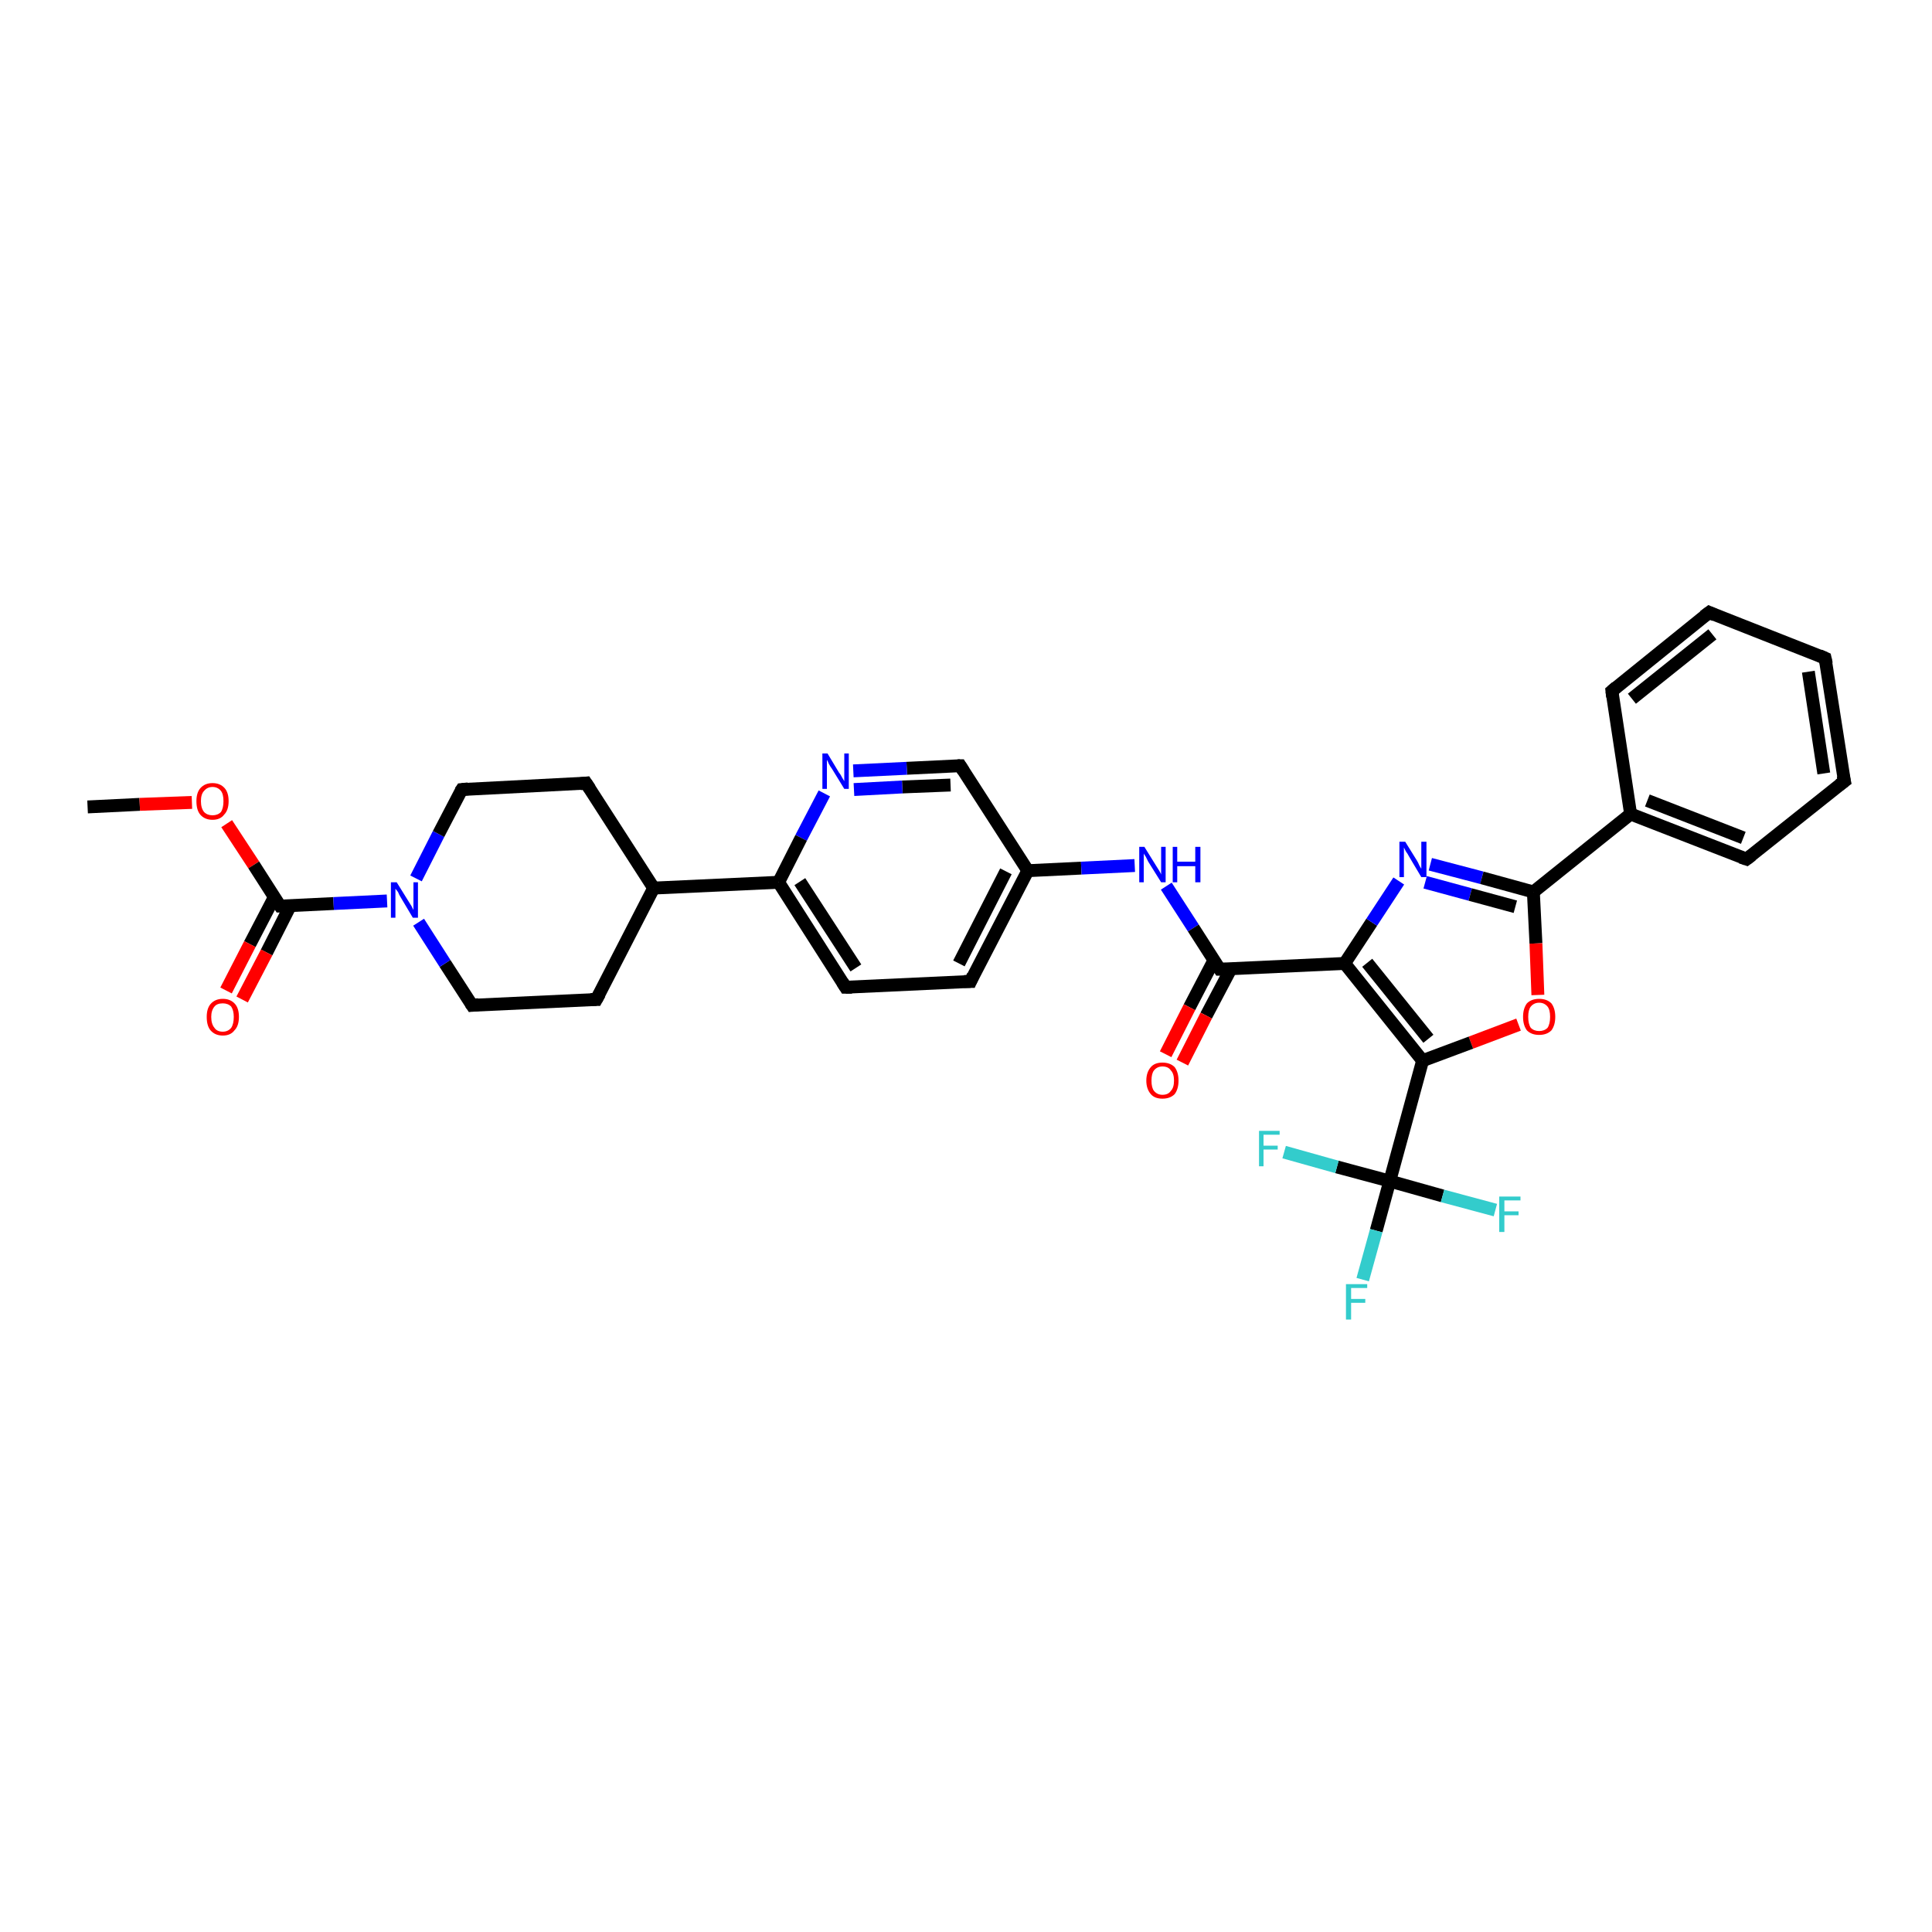 <?xml version='1.0' encoding='iso-8859-1'?>
<svg version='1.1' baseProfile='full'
              xmlns='http://www.w3.org/2000/svg'
                      xmlns:rdkit='http://www.rdkit.org/xml'
                      xmlns:xlink='http://www.w3.org/1999/xlink'
                  xml:space='preserve'
width='300px' height='300px' viewBox='0 0 300 300'>
<!-- END OF HEADER -->
<rect style='opacity:1.0;fill:#FFFFFF;stroke:none' width='300.0' height='300.0' x='0.0' y='0.0'> </rect>
<path class='bond-0 atom-0 atom-1' d='M 13.6,125.3 L 21.7,124.9' style='fill:none;fill-rule:evenodd;stroke:#000000;stroke-width:2.0px;stroke-linecap:butt;stroke-linejoin:miter;stroke-opacity:1' />
<path class='bond-0 atom-0 atom-1' d='M 21.7,124.9 L 29.8,124.6' style='fill:none;fill-rule:evenodd;stroke:#FF0000;stroke-width:2.0px;stroke-linecap:butt;stroke-linejoin:miter;stroke-opacity:1' />
<path class='bond-1 atom-1 atom-2' d='M 35.2,127.9 L 39.4,134.3' style='fill:none;fill-rule:evenodd;stroke:#FF0000;stroke-width:2.0px;stroke-linecap:butt;stroke-linejoin:miter;stroke-opacity:1' />
<path class='bond-1 atom-1 atom-2' d='M 39.4,134.3 L 43.5,140.7' style='fill:none;fill-rule:evenodd;stroke:#000000;stroke-width:2.0px;stroke-linecap:butt;stroke-linejoin:miter;stroke-opacity:1' />
<path class='bond-2 atom-2 atom-3' d='M 42.6,139.3 L 38.8,146.6' style='fill:none;fill-rule:evenodd;stroke:#000000;stroke-width:2.0px;stroke-linecap:butt;stroke-linejoin:miter;stroke-opacity:1' />
<path class='bond-2 atom-2 atom-3' d='M 38.8,146.6 L 35.1,153.8' style='fill:none;fill-rule:evenodd;stroke:#FF0000;stroke-width:2.0px;stroke-linecap:butt;stroke-linejoin:miter;stroke-opacity:1' />
<path class='bond-2 atom-2 atom-3' d='M 45.1,140.6 L 41.4,147.9' style='fill:none;fill-rule:evenodd;stroke:#000000;stroke-width:2.0px;stroke-linecap:butt;stroke-linejoin:miter;stroke-opacity:1' />
<path class='bond-2 atom-2 atom-3' d='M 41.4,147.9 L 37.6,155.2' style='fill:none;fill-rule:evenodd;stroke:#FF0000;stroke-width:2.0px;stroke-linecap:butt;stroke-linejoin:miter;stroke-opacity:1' />
<path class='bond-3 atom-2 atom-4' d='M 43.5,140.7 L 51.8,140.3' style='fill:none;fill-rule:evenodd;stroke:#000000;stroke-width:2.0px;stroke-linecap:butt;stroke-linejoin:miter;stroke-opacity:1' />
<path class='bond-3 atom-2 atom-4' d='M 51.8,140.3 L 60.1,139.9' style='fill:none;fill-rule:evenodd;stroke:#0000FF;stroke-width:2.0px;stroke-linecap:butt;stroke-linejoin:miter;stroke-opacity:1' />
<path class='bond-4 atom-4 atom-5' d='M 64.6,136.4 L 68.1,129.5' style='fill:none;fill-rule:evenodd;stroke:#0000FF;stroke-width:2.0px;stroke-linecap:butt;stroke-linejoin:miter;stroke-opacity:1' />
<path class='bond-4 atom-4 atom-5' d='M 68.1,129.5 L 71.7,122.6' style='fill:none;fill-rule:evenodd;stroke:#000000;stroke-width:2.0px;stroke-linecap:butt;stroke-linejoin:miter;stroke-opacity:1' />
<path class='bond-5 atom-5 atom-6' d='M 71.7,122.6 L 91.0,121.6' style='fill:none;fill-rule:evenodd;stroke:#000000;stroke-width:2.0px;stroke-linecap:butt;stroke-linejoin:miter;stroke-opacity:1' />
<path class='bond-6 atom-6 atom-7' d='M 91.0,121.6 L 101.5,137.9' style='fill:none;fill-rule:evenodd;stroke:#000000;stroke-width:2.0px;stroke-linecap:butt;stroke-linejoin:miter;stroke-opacity:1' />
<path class='bond-7 atom-7 atom-8' d='M 101.5,137.9 L 92.6,155.2' style='fill:none;fill-rule:evenodd;stroke:#000000;stroke-width:2.0px;stroke-linecap:butt;stroke-linejoin:miter;stroke-opacity:1' />
<path class='bond-8 atom-8 atom-9' d='M 92.6,155.2 L 73.3,156.1' style='fill:none;fill-rule:evenodd;stroke:#000000;stroke-width:2.0px;stroke-linecap:butt;stroke-linejoin:miter;stroke-opacity:1' />
<path class='bond-9 atom-7 atom-10' d='M 101.5,137.9 L 120.9,137.0' style='fill:none;fill-rule:evenodd;stroke:#000000;stroke-width:2.0px;stroke-linecap:butt;stroke-linejoin:miter;stroke-opacity:1' />
<path class='bond-10 atom-10 atom-11' d='M 120.9,137.0 L 131.3,153.3' style='fill:none;fill-rule:evenodd;stroke:#000000;stroke-width:2.0px;stroke-linecap:butt;stroke-linejoin:miter;stroke-opacity:1' />
<path class='bond-10 atom-10 atom-11' d='M 124.2,136.9 L 132.9,150.3' style='fill:none;fill-rule:evenodd;stroke:#000000;stroke-width:2.0px;stroke-linecap:butt;stroke-linejoin:miter;stroke-opacity:1' />
<path class='bond-11 atom-11 atom-12' d='M 131.3,153.3 L 150.7,152.4' style='fill:none;fill-rule:evenodd;stroke:#000000;stroke-width:2.0px;stroke-linecap:butt;stroke-linejoin:miter;stroke-opacity:1' />
<path class='bond-12 atom-12 atom-13' d='M 150.7,152.4 L 159.6,135.2' style='fill:none;fill-rule:evenodd;stroke:#000000;stroke-width:2.0px;stroke-linecap:butt;stroke-linejoin:miter;stroke-opacity:1' />
<path class='bond-12 atom-12 atom-13' d='M 148.9,149.6 L 156.2,135.3' style='fill:none;fill-rule:evenodd;stroke:#000000;stroke-width:2.0px;stroke-linecap:butt;stroke-linejoin:miter;stroke-opacity:1' />
<path class='bond-13 atom-13 atom-14' d='M 159.6,135.2 L 167.9,134.8' style='fill:none;fill-rule:evenodd;stroke:#000000;stroke-width:2.0px;stroke-linecap:butt;stroke-linejoin:miter;stroke-opacity:1' />
<path class='bond-13 atom-13 atom-14' d='M 167.9,134.8 L 176.2,134.4' style='fill:none;fill-rule:evenodd;stroke:#0000FF;stroke-width:2.0px;stroke-linecap:butt;stroke-linejoin:miter;stroke-opacity:1' />
<path class='bond-14 atom-14 atom-15' d='M 181.1,137.6 L 185.3,144.1' style='fill:none;fill-rule:evenodd;stroke:#0000FF;stroke-width:2.0px;stroke-linecap:butt;stroke-linejoin:miter;stroke-opacity:1' />
<path class='bond-14 atom-14 atom-15' d='M 185.3,144.1 L 189.4,150.5' style='fill:none;fill-rule:evenodd;stroke:#000000;stroke-width:2.0px;stroke-linecap:butt;stroke-linejoin:miter;stroke-opacity:1' />
<path class='bond-15 atom-15 atom-16' d='M 188.5,149.1 L 184.7,156.4' style='fill:none;fill-rule:evenodd;stroke:#000000;stroke-width:2.0px;stroke-linecap:butt;stroke-linejoin:miter;stroke-opacity:1' />
<path class='bond-15 atom-15 atom-16' d='M 184.7,156.4 L 181.0,163.7' style='fill:none;fill-rule:evenodd;stroke:#FF0000;stroke-width:2.0px;stroke-linecap:butt;stroke-linejoin:miter;stroke-opacity:1' />
<path class='bond-15 atom-15 atom-16' d='M 191.1,150.5 L 187.3,157.7' style='fill:none;fill-rule:evenodd;stroke:#000000;stroke-width:2.0px;stroke-linecap:butt;stroke-linejoin:miter;stroke-opacity:1' />
<path class='bond-15 atom-15 atom-16' d='M 187.3,157.7 L 183.6,165.0' style='fill:none;fill-rule:evenodd;stroke:#FF0000;stroke-width:2.0px;stroke-linecap:butt;stroke-linejoin:miter;stroke-opacity:1' />
<path class='bond-16 atom-15 atom-17' d='M 189.4,150.5 L 208.8,149.6' style='fill:none;fill-rule:evenodd;stroke:#000000;stroke-width:2.0px;stroke-linecap:butt;stroke-linejoin:miter;stroke-opacity:1' />
<path class='bond-17 atom-17 atom-18' d='M 208.8,149.6 L 213.0,143.2' style='fill:none;fill-rule:evenodd;stroke:#000000;stroke-width:2.0px;stroke-linecap:butt;stroke-linejoin:miter;stroke-opacity:1' />
<path class='bond-17 atom-17 atom-18' d='M 213.0,143.2 L 217.2,136.8' style='fill:none;fill-rule:evenodd;stroke:#0000FF;stroke-width:2.0px;stroke-linecap:butt;stroke-linejoin:miter;stroke-opacity:1' />
<path class='bond-18 atom-18 atom-19' d='M 222.1,134.2 L 230.1,136.3' style='fill:none;fill-rule:evenodd;stroke:#0000FF;stroke-width:2.0px;stroke-linecap:butt;stroke-linejoin:miter;stroke-opacity:1' />
<path class='bond-18 atom-18 atom-19' d='M 230.1,136.3 L 238.1,138.5' style='fill:none;fill-rule:evenodd;stroke:#000000;stroke-width:2.0px;stroke-linecap:butt;stroke-linejoin:miter;stroke-opacity:1' />
<path class='bond-18 atom-18 atom-19' d='M 221.3,137.0 L 228.3,138.9' style='fill:none;fill-rule:evenodd;stroke:#0000FF;stroke-width:2.0px;stroke-linecap:butt;stroke-linejoin:miter;stroke-opacity:1' />
<path class='bond-18 atom-18 atom-19' d='M 228.3,138.9 L 235.3,140.8' style='fill:none;fill-rule:evenodd;stroke:#000000;stroke-width:2.0px;stroke-linecap:butt;stroke-linejoin:miter;stroke-opacity:1' />
<path class='bond-19 atom-19 atom-20' d='M 238.1,138.5 L 238.5,146.5' style='fill:none;fill-rule:evenodd;stroke:#000000;stroke-width:2.0px;stroke-linecap:butt;stroke-linejoin:miter;stroke-opacity:1' />
<path class='bond-19 atom-19 atom-20' d='M 238.5,146.5 L 238.8,154.5' style='fill:none;fill-rule:evenodd;stroke:#FF0000;stroke-width:2.0px;stroke-linecap:butt;stroke-linejoin:miter;stroke-opacity:1' />
<path class='bond-20 atom-20 atom-21' d='M 235.8,159.1 L 228.4,161.9' style='fill:none;fill-rule:evenodd;stroke:#FF0000;stroke-width:2.0px;stroke-linecap:butt;stroke-linejoin:miter;stroke-opacity:1' />
<path class='bond-20 atom-20 atom-21' d='M 228.4,161.9 L 220.9,164.7' style='fill:none;fill-rule:evenodd;stroke:#000000;stroke-width:2.0px;stroke-linecap:butt;stroke-linejoin:miter;stroke-opacity:1' />
<path class='bond-21 atom-21 atom-22' d='M 220.9,164.7 L 215.8,183.4' style='fill:none;fill-rule:evenodd;stroke:#000000;stroke-width:2.0px;stroke-linecap:butt;stroke-linejoin:miter;stroke-opacity:1' />
<path class='bond-22 atom-22 atom-23' d='M 215.8,183.4 L 213.7,191.1' style='fill:none;fill-rule:evenodd;stroke:#000000;stroke-width:2.0px;stroke-linecap:butt;stroke-linejoin:miter;stroke-opacity:1' />
<path class='bond-22 atom-22 atom-23' d='M 213.7,191.1 L 211.6,198.7' style='fill:none;fill-rule:evenodd;stroke:#33CCCC;stroke-width:2.0px;stroke-linecap:butt;stroke-linejoin:miter;stroke-opacity:1' />
<path class='bond-23 atom-22 atom-24' d='M 215.8,183.4 L 224.0,185.7' style='fill:none;fill-rule:evenodd;stroke:#000000;stroke-width:2.0px;stroke-linecap:butt;stroke-linejoin:miter;stroke-opacity:1' />
<path class='bond-23 atom-22 atom-24' d='M 224.0,185.7 L 232.2,187.9' style='fill:none;fill-rule:evenodd;stroke:#33CCCC;stroke-width:2.0px;stroke-linecap:butt;stroke-linejoin:miter;stroke-opacity:1' />
<path class='bond-24 atom-22 atom-25' d='M 215.8,183.4 L 207.6,181.2' style='fill:none;fill-rule:evenodd;stroke:#000000;stroke-width:2.0px;stroke-linecap:butt;stroke-linejoin:miter;stroke-opacity:1' />
<path class='bond-24 atom-22 atom-25' d='M 207.6,181.2 L 199.4,178.9' style='fill:none;fill-rule:evenodd;stroke:#33CCCC;stroke-width:2.0px;stroke-linecap:butt;stroke-linejoin:miter;stroke-opacity:1' />
<path class='bond-25 atom-19 atom-26' d='M 238.1,138.5 L 253.2,126.4' style='fill:none;fill-rule:evenodd;stroke:#000000;stroke-width:2.0px;stroke-linecap:butt;stroke-linejoin:miter;stroke-opacity:1' />
<path class='bond-26 atom-26 atom-27' d='M 253.2,126.4 L 271.2,133.4' style='fill:none;fill-rule:evenodd;stroke:#000000;stroke-width:2.0px;stroke-linecap:butt;stroke-linejoin:miter;stroke-opacity:1' />
<path class='bond-26 atom-26 atom-27' d='M 255.8,124.3 L 270.7,130.1' style='fill:none;fill-rule:evenodd;stroke:#000000;stroke-width:2.0px;stroke-linecap:butt;stroke-linejoin:miter;stroke-opacity:1' />
<path class='bond-27 atom-27 atom-28' d='M 271.2,133.4 L 286.4,121.3' style='fill:none;fill-rule:evenodd;stroke:#000000;stroke-width:2.0px;stroke-linecap:butt;stroke-linejoin:miter;stroke-opacity:1' />
<path class='bond-28 atom-28 atom-29' d='M 286.4,121.3 L 283.4,102.2' style='fill:none;fill-rule:evenodd;stroke:#000000;stroke-width:2.0px;stroke-linecap:butt;stroke-linejoin:miter;stroke-opacity:1' />
<path class='bond-28 atom-28 atom-29' d='M 283.2,120.1 L 280.8,104.3' style='fill:none;fill-rule:evenodd;stroke:#000000;stroke-width:2.0px;stroke-linecap:butt;stroke-linejoin:miter;stroke-opacity:1' />
<path class='bond-29 atom-29 atom-30' d='M 283.4,102.2 L 265.4,95.1' style='fill:none;fill-rule:evenodd;stroke:#000000;stroke-width:2.0px;stroke-linecap:butt;stroke-linejoin:miter;stroke-opacity:1' />
<path class='bond-30 atom-30 atom-31' d='M 265.4,95.1 L 250.3,107.3' style='fill:none;fill-rule:evenodd;stroke:#000000;stroke-width:2.0px;stroke-linecap:butt;stroke-linejoin:miter;stroke-opacity:1' />
<path class='bond-30 atom-30 atom-31' d='M 265.9,98.5 L 253.4,108.5' style='fill:none;fill-rule:evenodd;stroke:#000000;stroke-width:2.0px;stroke-linecap:butt;stroke-linejoin:miter;stroke-opacity:1' />
<path class='bond-31 atom-13 atom-32' d='M 159.6,135.2 L 149.1,118.9' style='fill:none;fill-rule:evenodd;stroke:#000000;stroke-width:2.0px;stroke-linecap:butt;stroke-linejoin:miter;stroke-opacity:1' />
<path class='bond-32 atom-32 atom-33' d='M 149.1,118.9 L 140.8,119.3' style='fill:none;fill-rule:evenodd;stroke:#000000;stroke-width:2.0px;stroke-linecap:butt;stroke-linejoin:miter;stroke-opacity:1' />
<path class='bond-32 atom-32 atom-33' d='M 140.8,119.3 L 132.5,119.7' style='fill:none;fill-rule:evenodd;stroke:#0000FF;stroke-width:2.0px;stroke-linecap:butt;stroke-linejoin:miter;stroke-opacity:1' />
<path class='bond-32 atom-32 atom-33' d='M 147.6,121.9 L 140.1,122.2' style='fill:none;fill-rule:evenodd;stroke:#000000;stroke-width:2.0px;stroke-linecap:butt;stroke-linejoin:miter;stroke-opacity:1' />
<path class='bond-32 atom-32 atom-33' d='M 140.1,122.2 L 132.6,122.6' style='fill:none;fill-rule:evenodd;stroke:#0000FF;stroke-width:2.0px;stroke-linecap:butt;stroke-linejoin:miter;stroke-opacity:1' />
<path class='bond-33 atom-9 atom-4' d='M 73.3,156.1 L 69.1,149.6' style='fill:none;fill-rule:evenodd;stroke:#000000;stroke-width:2.0px;stroke-linecap:butt;stroke-linejoin:miter;stroke-opacity:1' />
<path class='bond-33 atom-9 atom-4' d='M 69.1,149.6 L 65.0,143.2' style='fill:none;fill-rule:evenodd;stroke:#0000FF;stroke-width:2.0px;stroke-linecap:butt;stroke-linejoin:miter;stroke-opacity:1' />
<path class='bond-34 atom-33 atom-10' d='M 128.0,123.2 L 124.4,130.1' style='fill:none;fill-rule:evenodd;stroke:#0000FF;stroke-width:2.0px;stroke-linecap:butt;stroke-linejoin:miter;stroke-opacity:1' />
<path class='bond-34 atom-33 atom-10' d='M 124.4,130.1 L 120.9,137.0' style='fill:none;fill-rule:evenodd;stroke:#000000;stroke-width:2.0px;stroke-linecap:butt;stroke-linejoin:miter;stroke-opacity:1' />
<path class='bond-35 atom-21 atom-17' d='M 220.9,164.7 L 208.8,149.6' style='fill:none;fill-rule:evenodd;stroke:#000000;stroke-width:2.0px;stroke-linecap:butt;stroke-linejoin:miter;stroke-opacity:1' />
<path class='bond-35 atom-21 atom-17' d='M 221.8,161.3 L 212.3,149.5' style='fill:none;fill-rule:evenodd;stroke:#000000;stroke-width:2.0px;stroke-linecap:butt;stroke-linejoin:miter;stroke-opacity:1' />
<path class='bond-36 atom-31 atom-26' d='M 250.3,107.3 L 253.2,126.4' style='fill:none;fill-rule:evenodd;stroke:#000000;stroke-width:2.0px;stroke-linecap:butt;stroke-linejoin:miter;stroke-opacity:1' />
<path d='M 43.3,140.4 L 43.5,140.7 L 43.9,140.7' style='fill:none;stroke:#000000;stroke-width:2.0px;stroke-linecap:butt;stroke-linejoin:miter;stroke-opacity:1;' />
<path d='M 71.5,122.9 L 71.7,122.6 L 72.7,122.5' style='fill:none;stroke:#000000;stroke-width:2.0px;stroke-linecap:butt;stroke-linejoin:miter;stroke-opacity:1;' />
<path d='M 90.1,121.7 L 91.0,121.6 L 91.6,122.5' style='fill:none;stroke:#000000;stroke-width:2.0px;stroke-linecap:butt;stroke-linejoin:miter;stroke-opacity:1;' />
<path d='M 93.1,154.3 L 92.6,155.2 L 91.7,155.2' style='fill:none;stroke:#000000;stroke-width:2.0px;stroke-linecap:butt;stroke-linejoin:miter;stroke-opacity:1;' />
<path d='M 74.3,156.0 L 73.3,156.1 L 73.1,155.8' style='fill:none;stroke:#000000;stroke-width:2.0px;stroke-linecap:butt;stroke-linejoin:miter;stroke-opacity:1;' />
<path d='M 130.8,152.5 L 131.3,153.3 L 132.3,153.3' style='fill:none;stroke:#000000;stroke-width:2.0px;stroke-linecap:butt;stroke-linejoin:miter;stroke-opacity:1;' />
<path d='M 149.7,152.4 L 150.7,152.4 L 151.1,151.5' style='fill:none;stroke:#000000;stroke-width:2.0px;stroke-linecap:butt;stroke-linejoin:miter;stroke-opacity:1;' />
<path d='M 189.2,150.2 L 189.4,150.5 L 190.4,150.5' style='fill:none;stroke:#000000;stroke-width:2.0px;stroke-linecap:butt;stroke-linejoin:miter;stroke-opacity:1;' />
<path d='M 270.3,133.1 L 271.2,133.4 L 272.0,132.8' style='fill:none;stroke:#000000;stroke-width:2.0px;stroke-linecap:butt;stroke-linejoin:miter;stroke-opacity:1;' />
<path d='M 285.6,121.9 L 286.4,121.3 L 286.2,120.4' style='fill:none;stroke:#000000;stroke-width:2.0px;stroke-linecap:butt;stroke-linejoin:miter;stroke-opacity:1;' />
<path d='M 283.6,103.1 L 283.4,102.2 L 282.5,101.8' style='fill:none;stroke:#000000;stroke-width:2.0px;stroke-linecap:butt;stroke-linejoin:miter;stroke-opacity:1;' />
<path d='M 266.3,95.5 L 265.4,95.1 L 264.6,95.7' style='fill:none;stroke:#000000;stroke-width:2.0px;stroke-linecap:butt;stroke-linejoin:miter;stroke-opacity:1;' />
<path d='M 251.0,106.7 L 250.3,107.3 L 250.4,108.2' style='fill:none;stroke:#000000;stroke-width:2.0px;stroke-linecap:butt;stroke-linejoin:miter;stroke-opacity:1;' />
<path d='M 149.6,119.7 L 149.1,118.9 L 148.7,118.9' style='fill:none;stroke:#000000;stroke-width:2.0px;stroke-linecap:butt;stroke-linejoin:miter;stroke-opacity:1;' />
<path class='atom-1' d='M 30.5 124.4
Q 30.5 123.1, 31.1 122.4
Q 31.8 121.6, 33.0 121.6
Q 34.2 121.6, 34.9 122.4
Q 35.5 123.1, 35.5 124.4
Q 35.5 125.8, 34.8 126.5
Q 34.2 127.3, 33.0 127.3
Q 31.8 127.3, 31.1 126.5
Q 30.5 125.8, 30.5 124.4
M 33.0 126.6
Q 33.8 126.6, 34.3 126.1
Q 34.7 125.5, 34.7 124.4
Q 34.7 123.3, 34.3 122.8
Q 33.8 122.2, 33.0 122.2
Q 32.2 122.2, 31.7 122.8
Q 31.2 123.3, 31.2 124.4
Q 31.2 125.5, 31.7 126.1
Q 32.2 126.6, 33.0 126.6
' fill='#FF0000'/>
<path class='atom-3' d='M 32.1 157.9
Q 32.1 156.6, 32.7 155.9
Q 33.4 155.1, 34.6 155.1
Q 35.8 155.1, 36.5 155.9
Q 37.1 156.6, 37.1 157.9
Q 37.1 159.3, 36.4 160.0
Q 35.8 160.8, 34.6 160.8
Q 33.4 160.8, 32.7 160.0
Q 32.1 159.3, 32.1 157.9
M 34.6 160.2
Q 35.4 160.2, 35.9 159.6
Q 36.3 159.0, 36.3 157.9
Q 36.3 156.9, 35.9 156.3
Q 35.4 155.8, 34.6 155.8
Q 33.7 155.8, 33.3 156.3
Q 32.8 156.9, 32.8 157.9
Q 32.8 159.0, 33.3 159.6
Q 33.7 160.2, 34.6 160.2
' fill='#FF0000'/>
<path class='atom-4' d='M 61.6 137.0
L 63.4 139.9
Q 63.6 140.2, 63.9 140.7
Q 64.2 141.3, 64.2 141.3
L 64.2 137.0
L 64.9 137.0
L 64.9 142.5
L 64.1 142.5
L 62.2 139.3
Q 62.0 139.0, 61.8 138.5
Q 61.5 138.1, 61.4 138.0
L 61.4 142.5
L 60.7 142.5
L 60.7 137.0
L 61.6 137.0
' fill='#0000FF'/>
<path class='atom-14' d='M 177.7 131.5
L 179.5 134.4
Q 179.7 134.7, 180.0 135.2
Q 180.3 135.7, 180.3 135.8
L 180.3 131.5
L 181.0 131.5
L 181.0 137.0
L 180.3 137.0
L 178.3 133.8
Q 178.1 133.4, 177.9 133.0
Q 177.6 132.6, 177.6 132.5
L 177.6 137.0
L 176.9 137.0
L 176.9 131.5
L 177.7 131.5
' fill='#0000FF'/>
<path class='atom-14' d='M 182.1 131.5
L 182.8 131.5
L 182.8 133.8
L 185.6 133.8
L 185.6 131.5
L 186.4 131.5
L 186.4 137.0
L 185.6 137.0
L 185.6 134.5
L 182.8 134.5
L 182.8 137.0
L 182.1 137.0
L 182.1 131.5
' fill='#0000FF'/>
<path class='atom-16' d='M 178.0 167.8
Q 178.0 166.5, 178.7 165.7
Q 179.3 165.0, 180.5 165.0
Q 181.7 165.0, 182.4 165.7
Q 183.0 166.5, 183.0 167.8
Q 183.0 169.1, 182.4 169.9
Q 181.7 170.6, 180.5 170.6
Q 179.3 170.6, 178.7 169.9
Q 178.0 169.1, 178.0 167.8
M 180.5 170.0
Q 181.4 170.0, 181.8 169.4
Q 182.3 168.9, 182.3 167.8
Q 182.3 166.7, 181.8 166.2
Q 181.4 165.6, 180.5 165.6
Q 179.7 165.6, 179.2 166.2
Q 178.8 166.7, 178.8 167.8
Q 178.8 168.9, 179.2 169.4
Q 179.7 170.0, 180.5 170.0
' fill='#FF0000'/>
<path class='atom-18' d='M 218.2 130.7
L 220.0 133.6
Q 220.2 133.9, 220.4 134.4
Q 220.7 134.9, 220.7 134.9
L 220.7 130.7
L 221.5 130.7
L 221.5 136.2
L 220.7 136.2
L 218.8 133.0
Q 218.6 132.6, 218.3 132.2
Q 218.1 131.8, 218.0 131.6
L 218.0 136.2
L 217.3 136.2
L 217.3 130.7
L 218.2 130.7
' fill='#0000FF'/>
<path class='atom-20' d='M 236.5 157.9
Q 236.5 156.6, 237.1 155.8
Q 237.8 155.1, 239.0 155.1
Q 240.2 155.1, 240.9 155.8
Q 241.5 156.6, 241.5 157.9
Q 241.5 159.2, 240.9 160.0
Q 240.2 160.7, 239.0 160.7
Q 237.8 160.7, 237.1 160.0
Q 236.5 159.2, 236.5 157.9
M 239.0 160.1
Q 239.8 160.1, 240.3 159.6
Q 240.7 159.0, 240.7 157.9
Q 240.7 156.8, 240.3 156.3
Q 239.8 155.7, 239.0 155.7
Q 238.2 155.7, 237.7 156.3
Q 237.3 156.8, 237.3 157.9
Q 237.3 159.0, 237.7 159.6
Q 238.2 160.1, 239.0 160.1
' fill='#FF0000'/>
<path class='atom-23' d='M 209.0 199.4
L 212.3 199.4
L 212.3 200.0
L 209.8 200.0
L 209.8 201.7
L 212.0 201.7
L 212.0 202.3
L 209.8 202.3
L 209.8 204.9
L 209.0 204.9
L 209.0 199.4
' fill='#33CCCC'/>
<path class='atom-24' d='M 232.8 185.8
L 236.1 185.8
L 236.1 186.4
L 233.6 186.4
L 233.6 188.1
L 235.8 188.1
L 235.8 188.7
L 233.6 188.7
L 233.6 191.3
L 232.8 191.3
L 232.8 185.8
' fill='#33CCCC'/>
<path class='atom-25' d='M 195.5 175.6
L 198.7 175.6
L 198.7 176.2
L 196.2 176.2
L 196.2 177.9
L 198.4 177.9
L 198.4 178.5
L 196.2 178.5
L 196.2 181.1
L 195.5 181.1
L 195.5 175.6
' fill='#33CCCC'/>
<path class='atom-33' d='M 128.5 117.0
L 130.3 120.0
Q 130.5 120.2, 130.8 120.8
Q 131.1 121.3, 131.1 121.3
L 131.1 117.0
L 131.8 117.0
L 131.8 122.5
L 131.1 122.5
L 129.2 119.4
Q 128.9 119.0, 128.7 118.6
Q 128.5 118.1, 128.4 118.0
L 128.4 122.5
L 127.7 122.5
L 127.7 117.0
L 128.5 117.0
' fill='#0000FF'/>
</svg>
